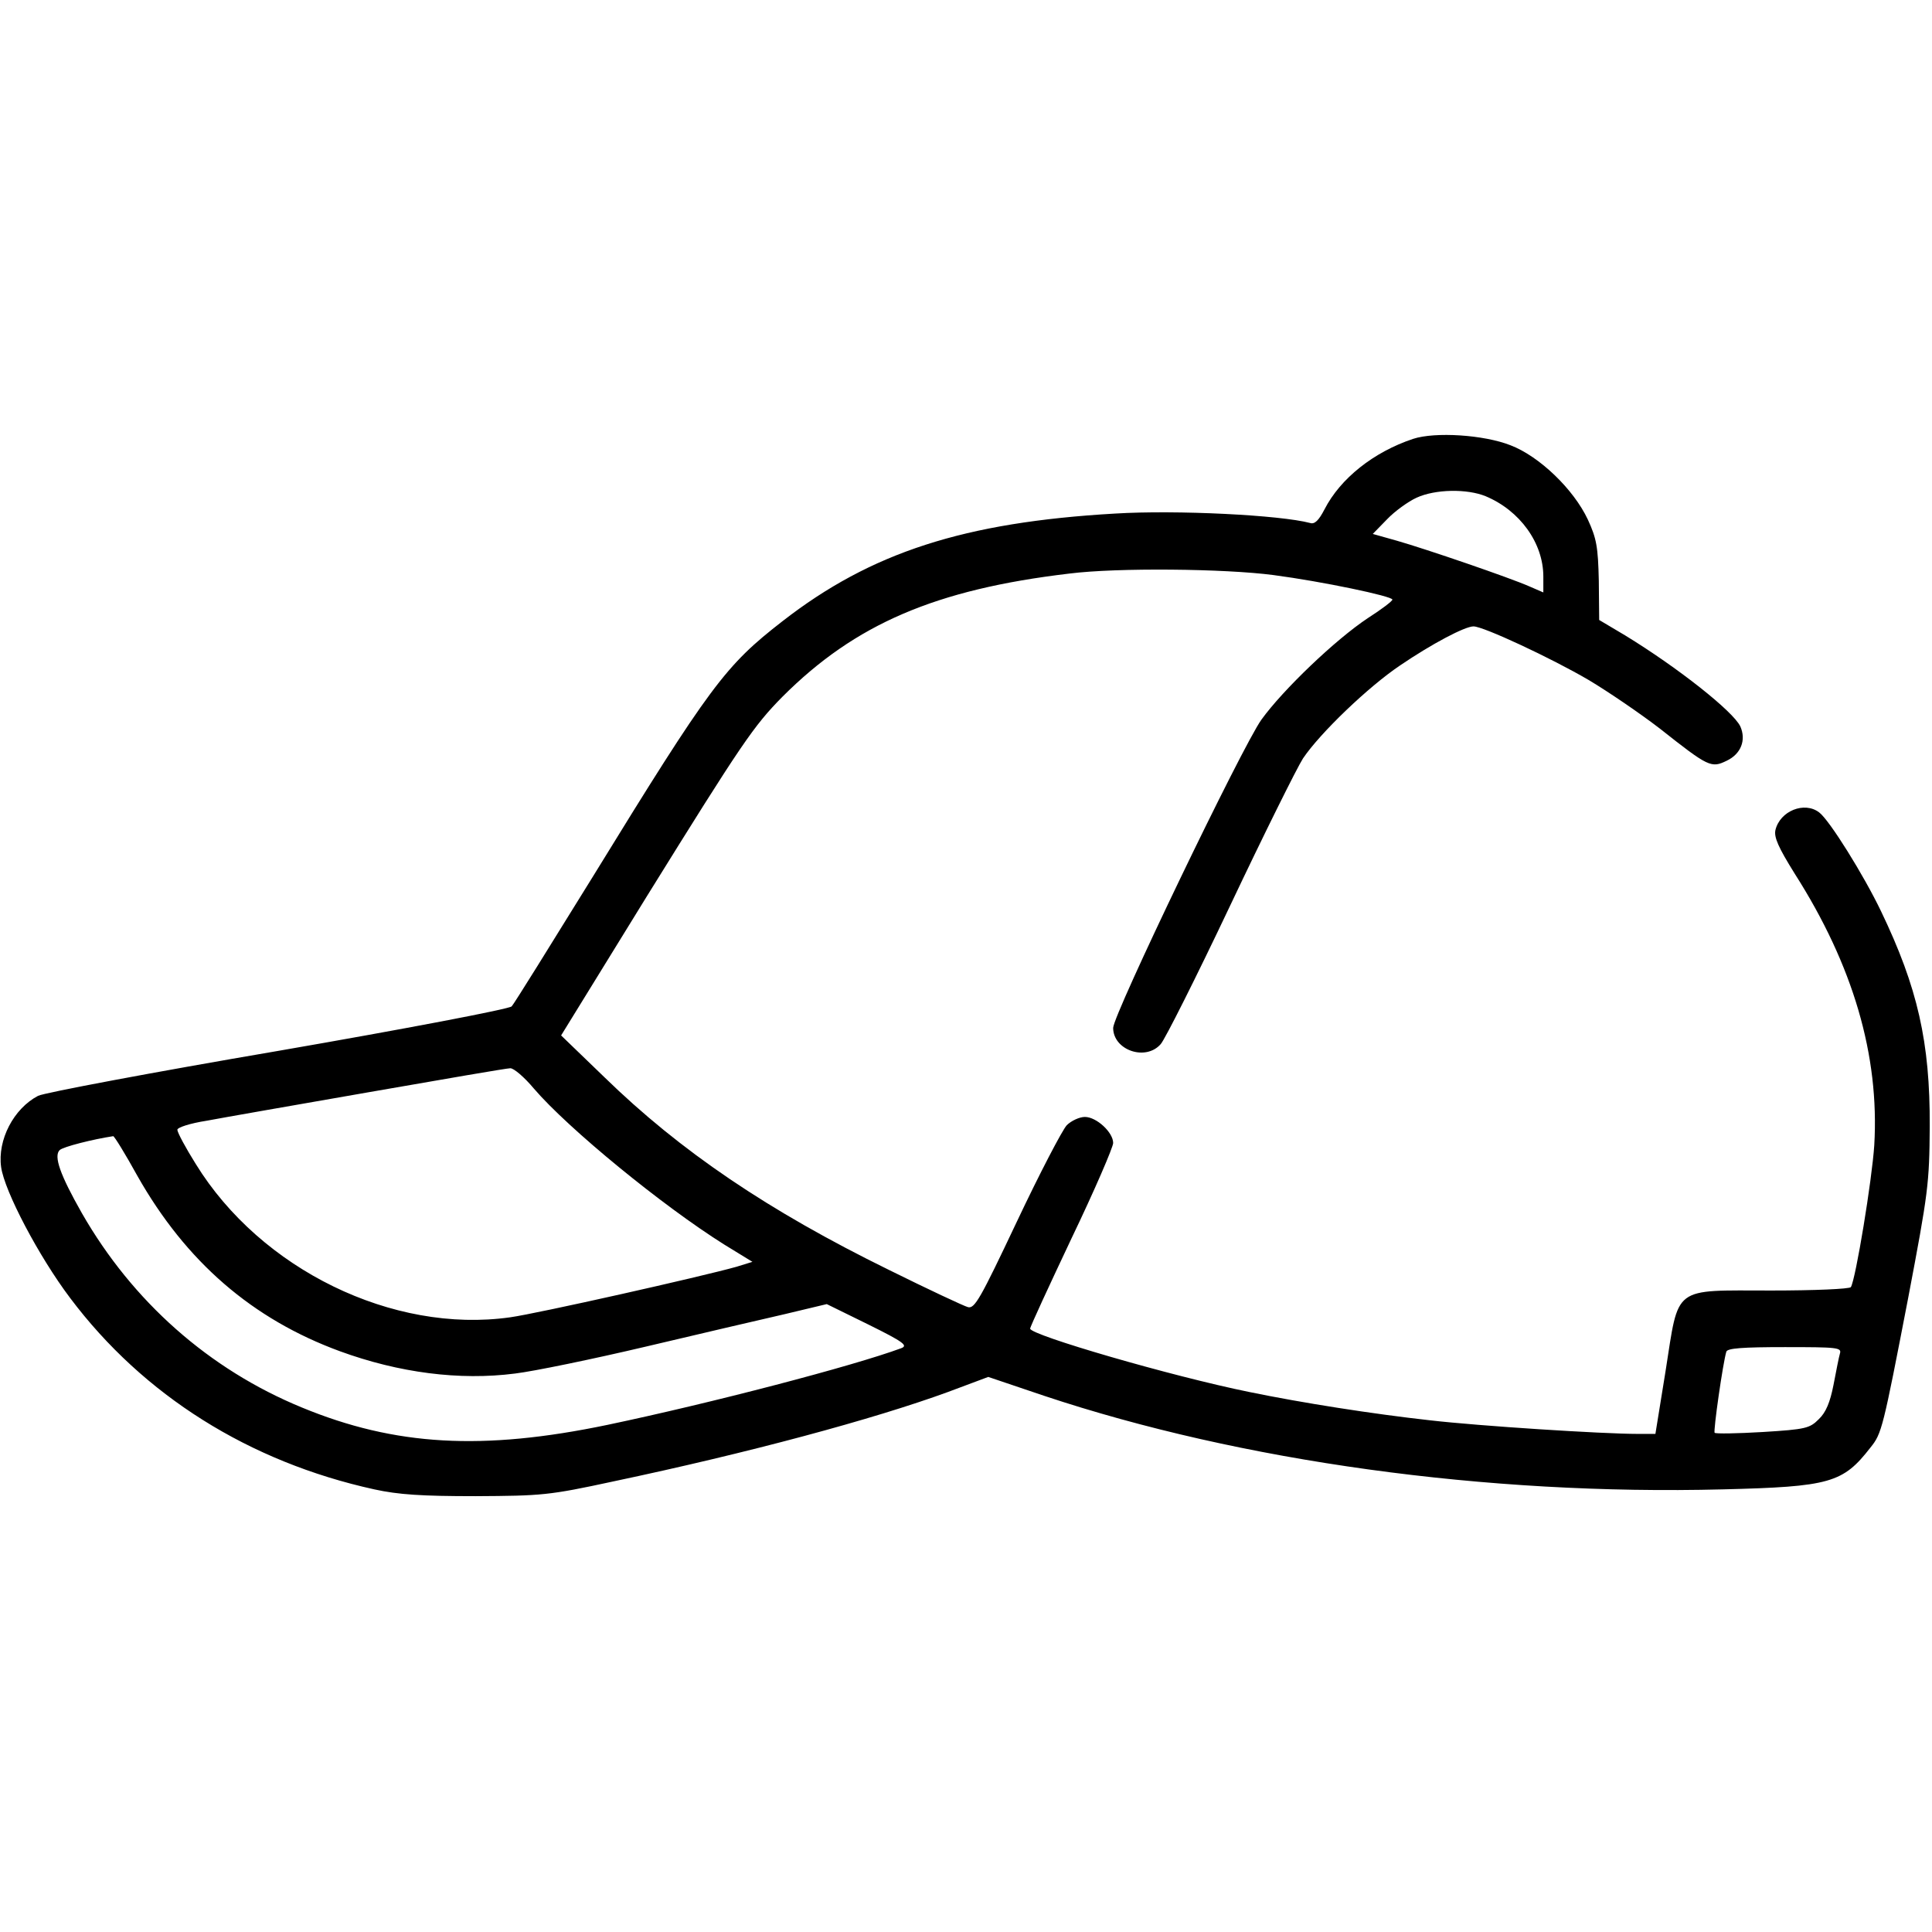 <?xml version="1.0" encoding="UTF-8" standalone="no"?> <svg xmlns="http://www.w3.org/2000/svg" version="1.0" width="512pt" height="512pt" viewBox="0 0 512 512" preserveAspectRatio="xMidYMid meet"><g transform="translate(0,512) scale(0.1,-0.1)" fill="#000000" stroke="none"><path d="M3745 3957 c-105 -35 -193 -105 -235 -187 -15 -29 -26 -40 -38 -36 -79 21 -353 35 -517 25 -400 -23 -647 -103 -881 -285 -152 -118 -190 -168 -504 -679 -112 -181 -208 -336 -214 -342 -6 -7 -284 -60 -619 -118 -334 -57 -620 -111 -636 -119 -65 -34 -108 -117 -98 -189 9 -64 100 -237 183 -347 194 -258 474 -434 806 -507 64 -14 126 -18 268 -18 176 1 194 2 365 39 360 76 690 165 887 237 l107 40 148 -50 c522 -174 1173 -264 1798 -248 285 7 319 17 392 111 30 37 33 50 100 397 53 279 56 302 57 454 1 223 -32 368 -129 570 -46 96 -137 242 -164 262 -39 30 -104 4 -116 -47 -4 -19 8 -46 51 -115 155 -243 225 -482 211 -720 -6 -92 -49 -354 -62 -376 -4 -5 -97 -9 -210 -9 -265 0 -245 15 -281 -213 l-27 -167 -46 0 c-95 0 -421 21 -551 36 -153 17 -338 46 -479 75 -207 42 -581 151 -581 168 0 5 50 113 110 240 61 127 110 241 110 252 0 28 -44 69 -75 69 -14 0 -36 -10 -48 -22 -12 -13 -72 -128 -132 -255 -97 -205 -112 -232 -130 -227 -11 3 -105 47 -210 99 -318 156 -552 314 -754 511 l-114 110 228 370 c252 406 282 450 359 528 192 192 405 284 760 326 127 16 412 13 541 -4 129 -17 315 -56 315 -65 0 -4 -29 -26 -65 -49 -86 -57 -225 -190 -282 -269 -51 -71 -393 -782 -393 -817 0 -59 86 -89 126 -43 11 12 94 177 184 367 90 190 177 365 193 390 45 67 173 190 258 247 84 57 171 103 194 103 26 0 206 -84 305 -142 52 -31 137 -89 189 -129 129 -102 136 -105 177 -85 38 18 52 55 36 91 -19 40 -166 156 -305 241 l-69 41 -1 104 c-2 90 -6 112 -29 162 -38 81 -129 168 -205 197 -71 28 -200 36 -258 17z m192 -152 c91 -38 153 -124 153 -213 l0 -42 -37 16 c-52 23 -274 99 -351 121 l-64 18 38 39 c20 21 56 47 78 57 50 23 134 24 183 4z m-2522 -1570 c91 -106 340 -310 504 -413 l75 -46 -42 -13 c-92 -26 -528 -124 -600 -134 -311 -44 -661 127 -833 406 -27 43 -49 84 -49 91 0 6 33 17 78 24 42 8 237 42 432 76 195 34 363 63 372 63 9 1 38 -24 63 -54z m-1051 -231 c129 -228 305 -380 537 -465 156 -57 317 -78 464 -59 50 6 205 38 345 71 140 33 306 72 368 86 l113 27 110 -54 c95 -47 106 -56 87 -63 -127 -47 -502 -145 -778 -203 -331 -69 -563 -56 -810 46 -246 101 -449 281 -583 515 -58 102 -75 151 -59 167 9 9 89 29 142 37 3 0 32 -47 64 -105z m4512 -471 c-3 -10 -10 -47 -17 -83 -9 -46 -20 -73 -39 -91 -24 -24 -34 -27 -149 -34 -67 -4 -125 -5 -127 -2 -4 4 22 186 31 215 3 9 43 12 155 12 139 0 151 -1 146 -17z"></path></g></svg> 